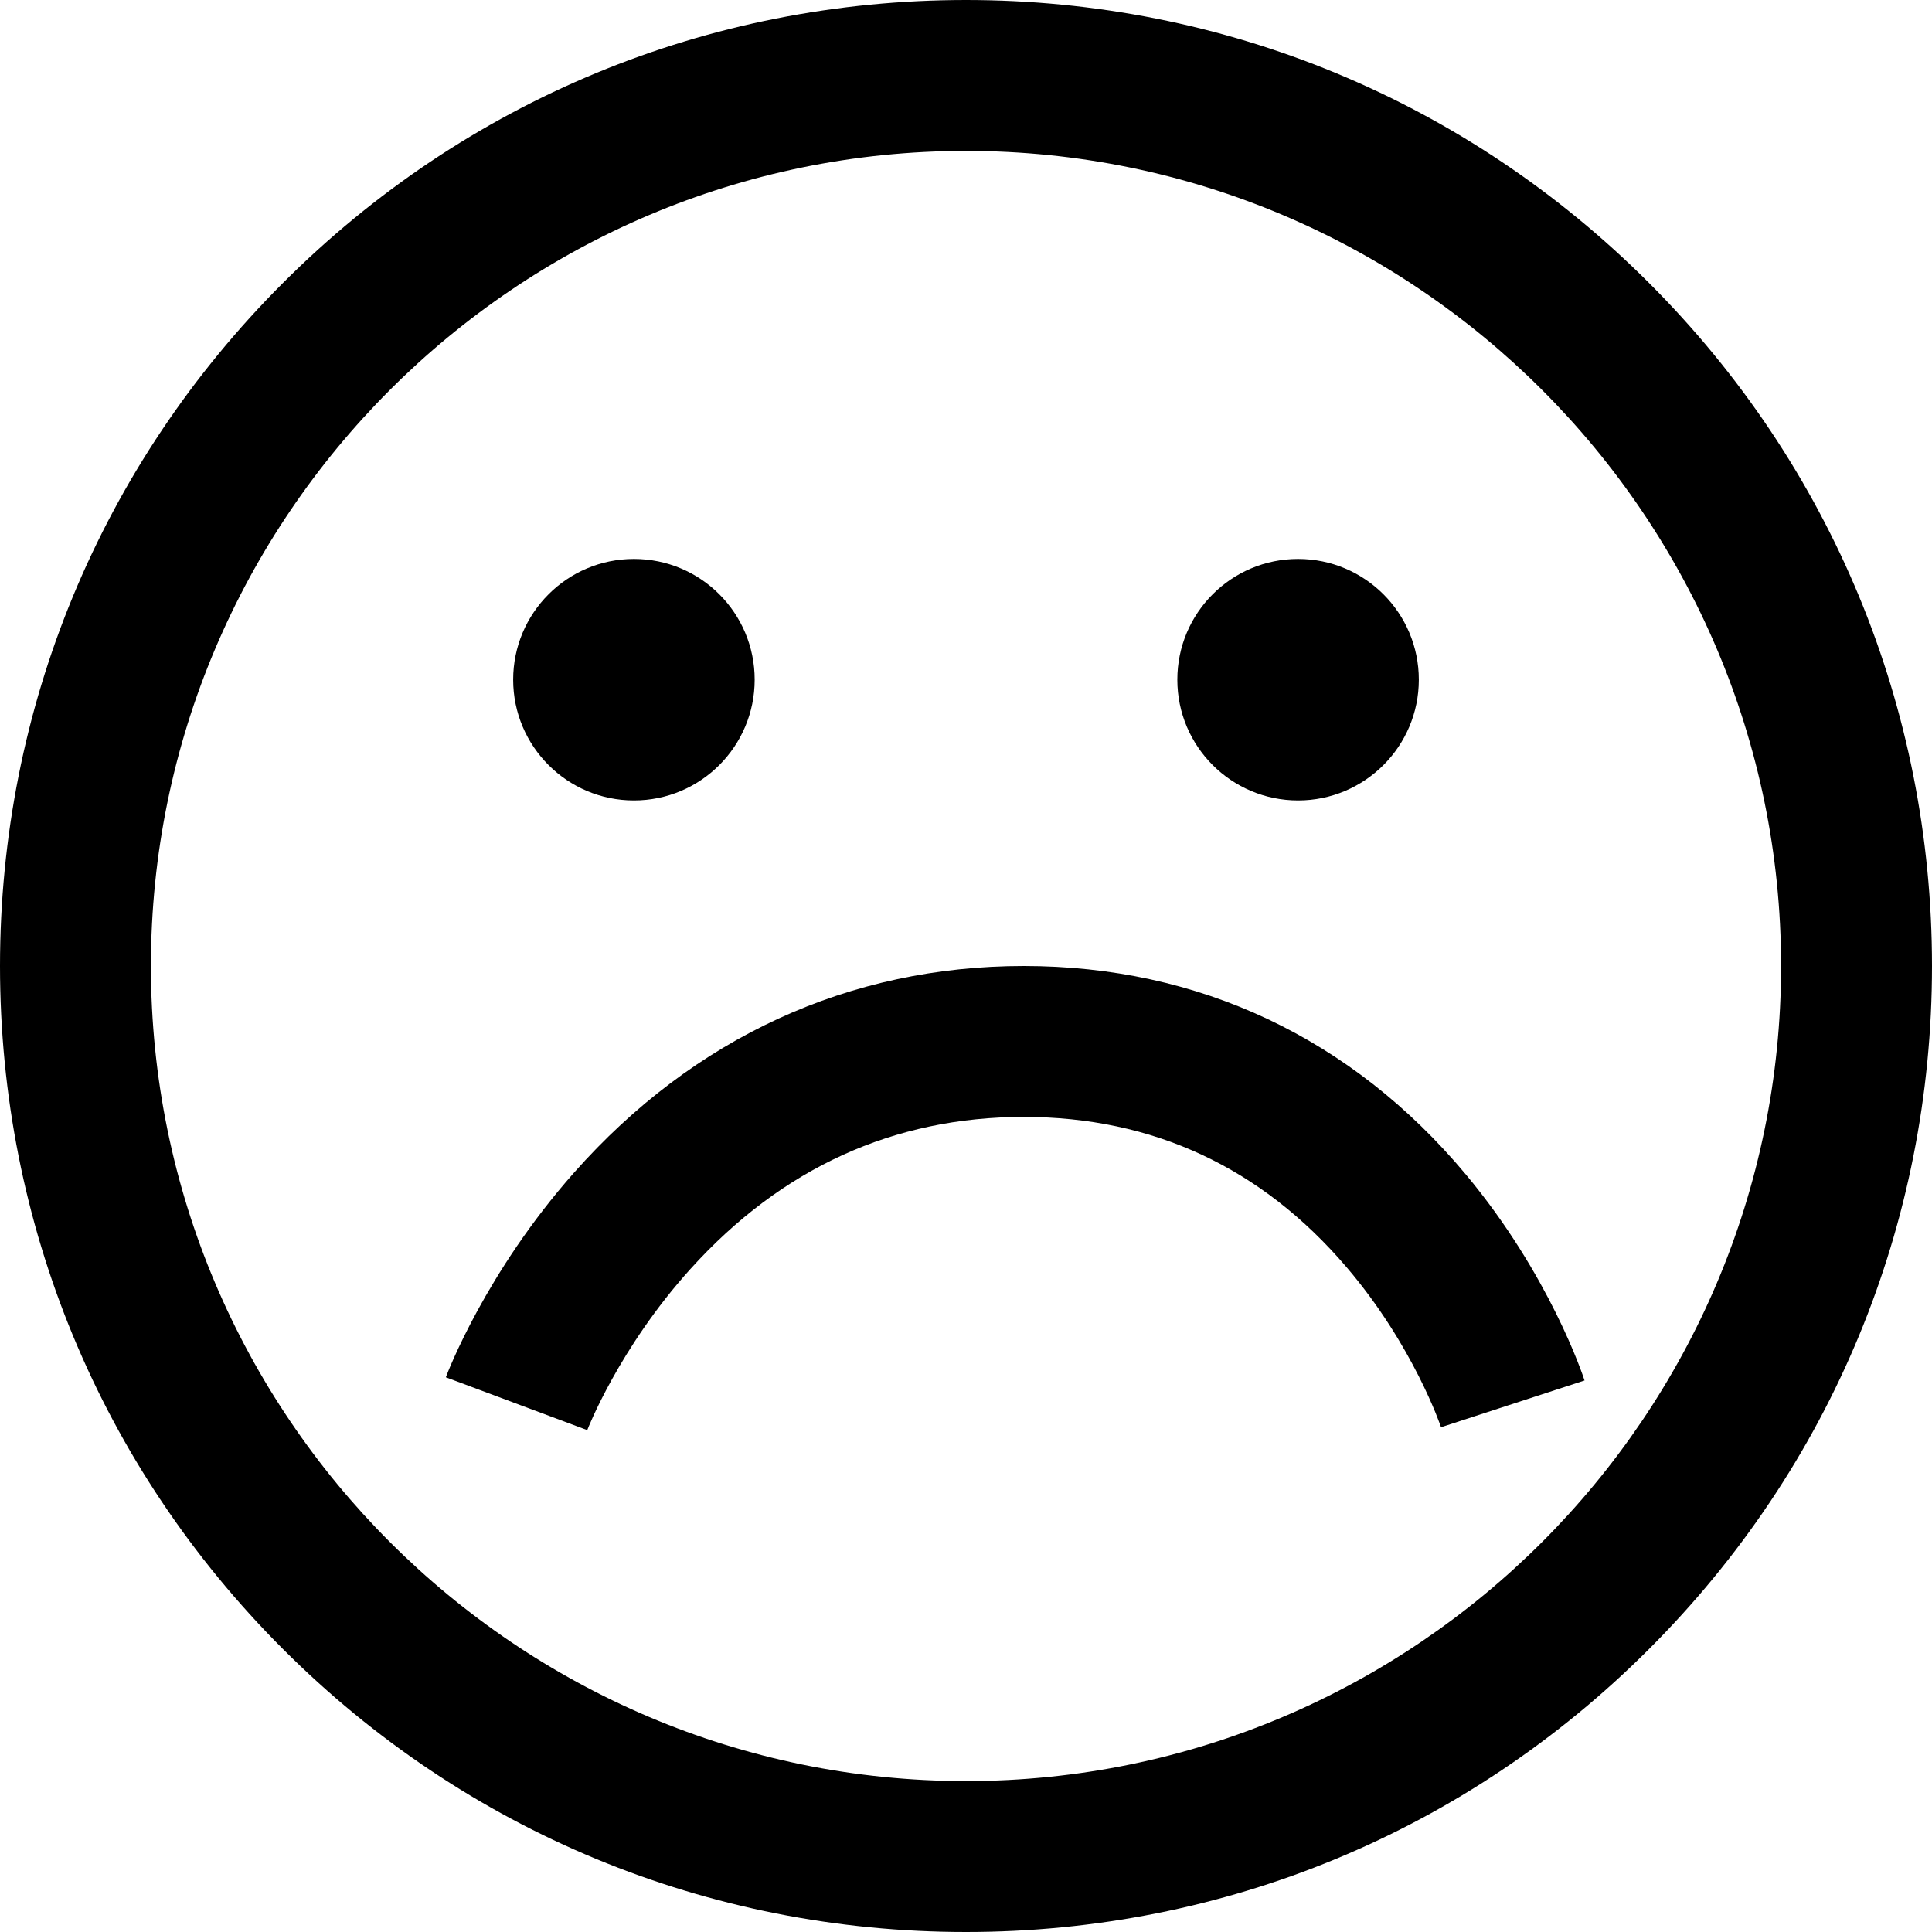 <svg width="26" height="26" viewBox="0 0 26 26" fill="none" xmlns="http://www.w3.org/2000/svg">
<path d="M22.192 3.808C19.737 1.352 16.472 0 13 0C9.528 0 6.263 1.352 3.808 3.808C1.352 6.263 0 9.528 0 13C0 16.472 1.352 19.737 3.808 22.192C6.263 24.648 9.528 26 13 26C16.472 26 19.737 24.648 22.192 22.192C24.648 19.737 26 16.472 26 13C26 9.528 24.648 6.263 22.192 3.808ZM13 23.969C6.952 23.969 2.031 19.048 2.031 13C2.031 6.952 6.952 2.031 13 2.031C19.048 2.031 23.969 6.952 23.969 13C23.969 19.048 19.048 23.969 13 23.969Z" fill="black"/>
<path d="M8.531 10.772C9.429 10.772 10.156 10.044 10.156 9.147C10.156 8.249 9.429 7.522 8.531 7.522C7.634 7.522 6.906 8.249 6.906 9.147C6.906 10.044 7.634 10.772 8.531 10.772Z" fill="black"/>
<path d="M17.469 10.772C18.366 10.772 19.094 10.044 19.094 9.147C19.094 8.249 18.366 7.522 17.469 7.522C16.571 7.522 15.844 8.249 15.844 9.147C15.844 10.044 16.571 10.772 17.469 10.772Z" fill="black"/>
<path d="M19.393 19.207C19.389 19.196 19.022 18.108 18.122 17.054C16.977 15.712 15.515 15.031 13.777 15.031C12.026 15.031 10.517 15.72 9.291 17.078C8.33 18.142 7.906 19.238 7.903 19.246L6 18.535C6.021 18.478 6.535 17.124 7.727 15.779C9.339 13.961 11.431 13 13.777 13C16.133 13 18.19 13.969 19.723 15.801C20.856 17.156 21.306 18.521 21.324 18.578L19.393 19.207Z" fill="black"/>
</svg>
